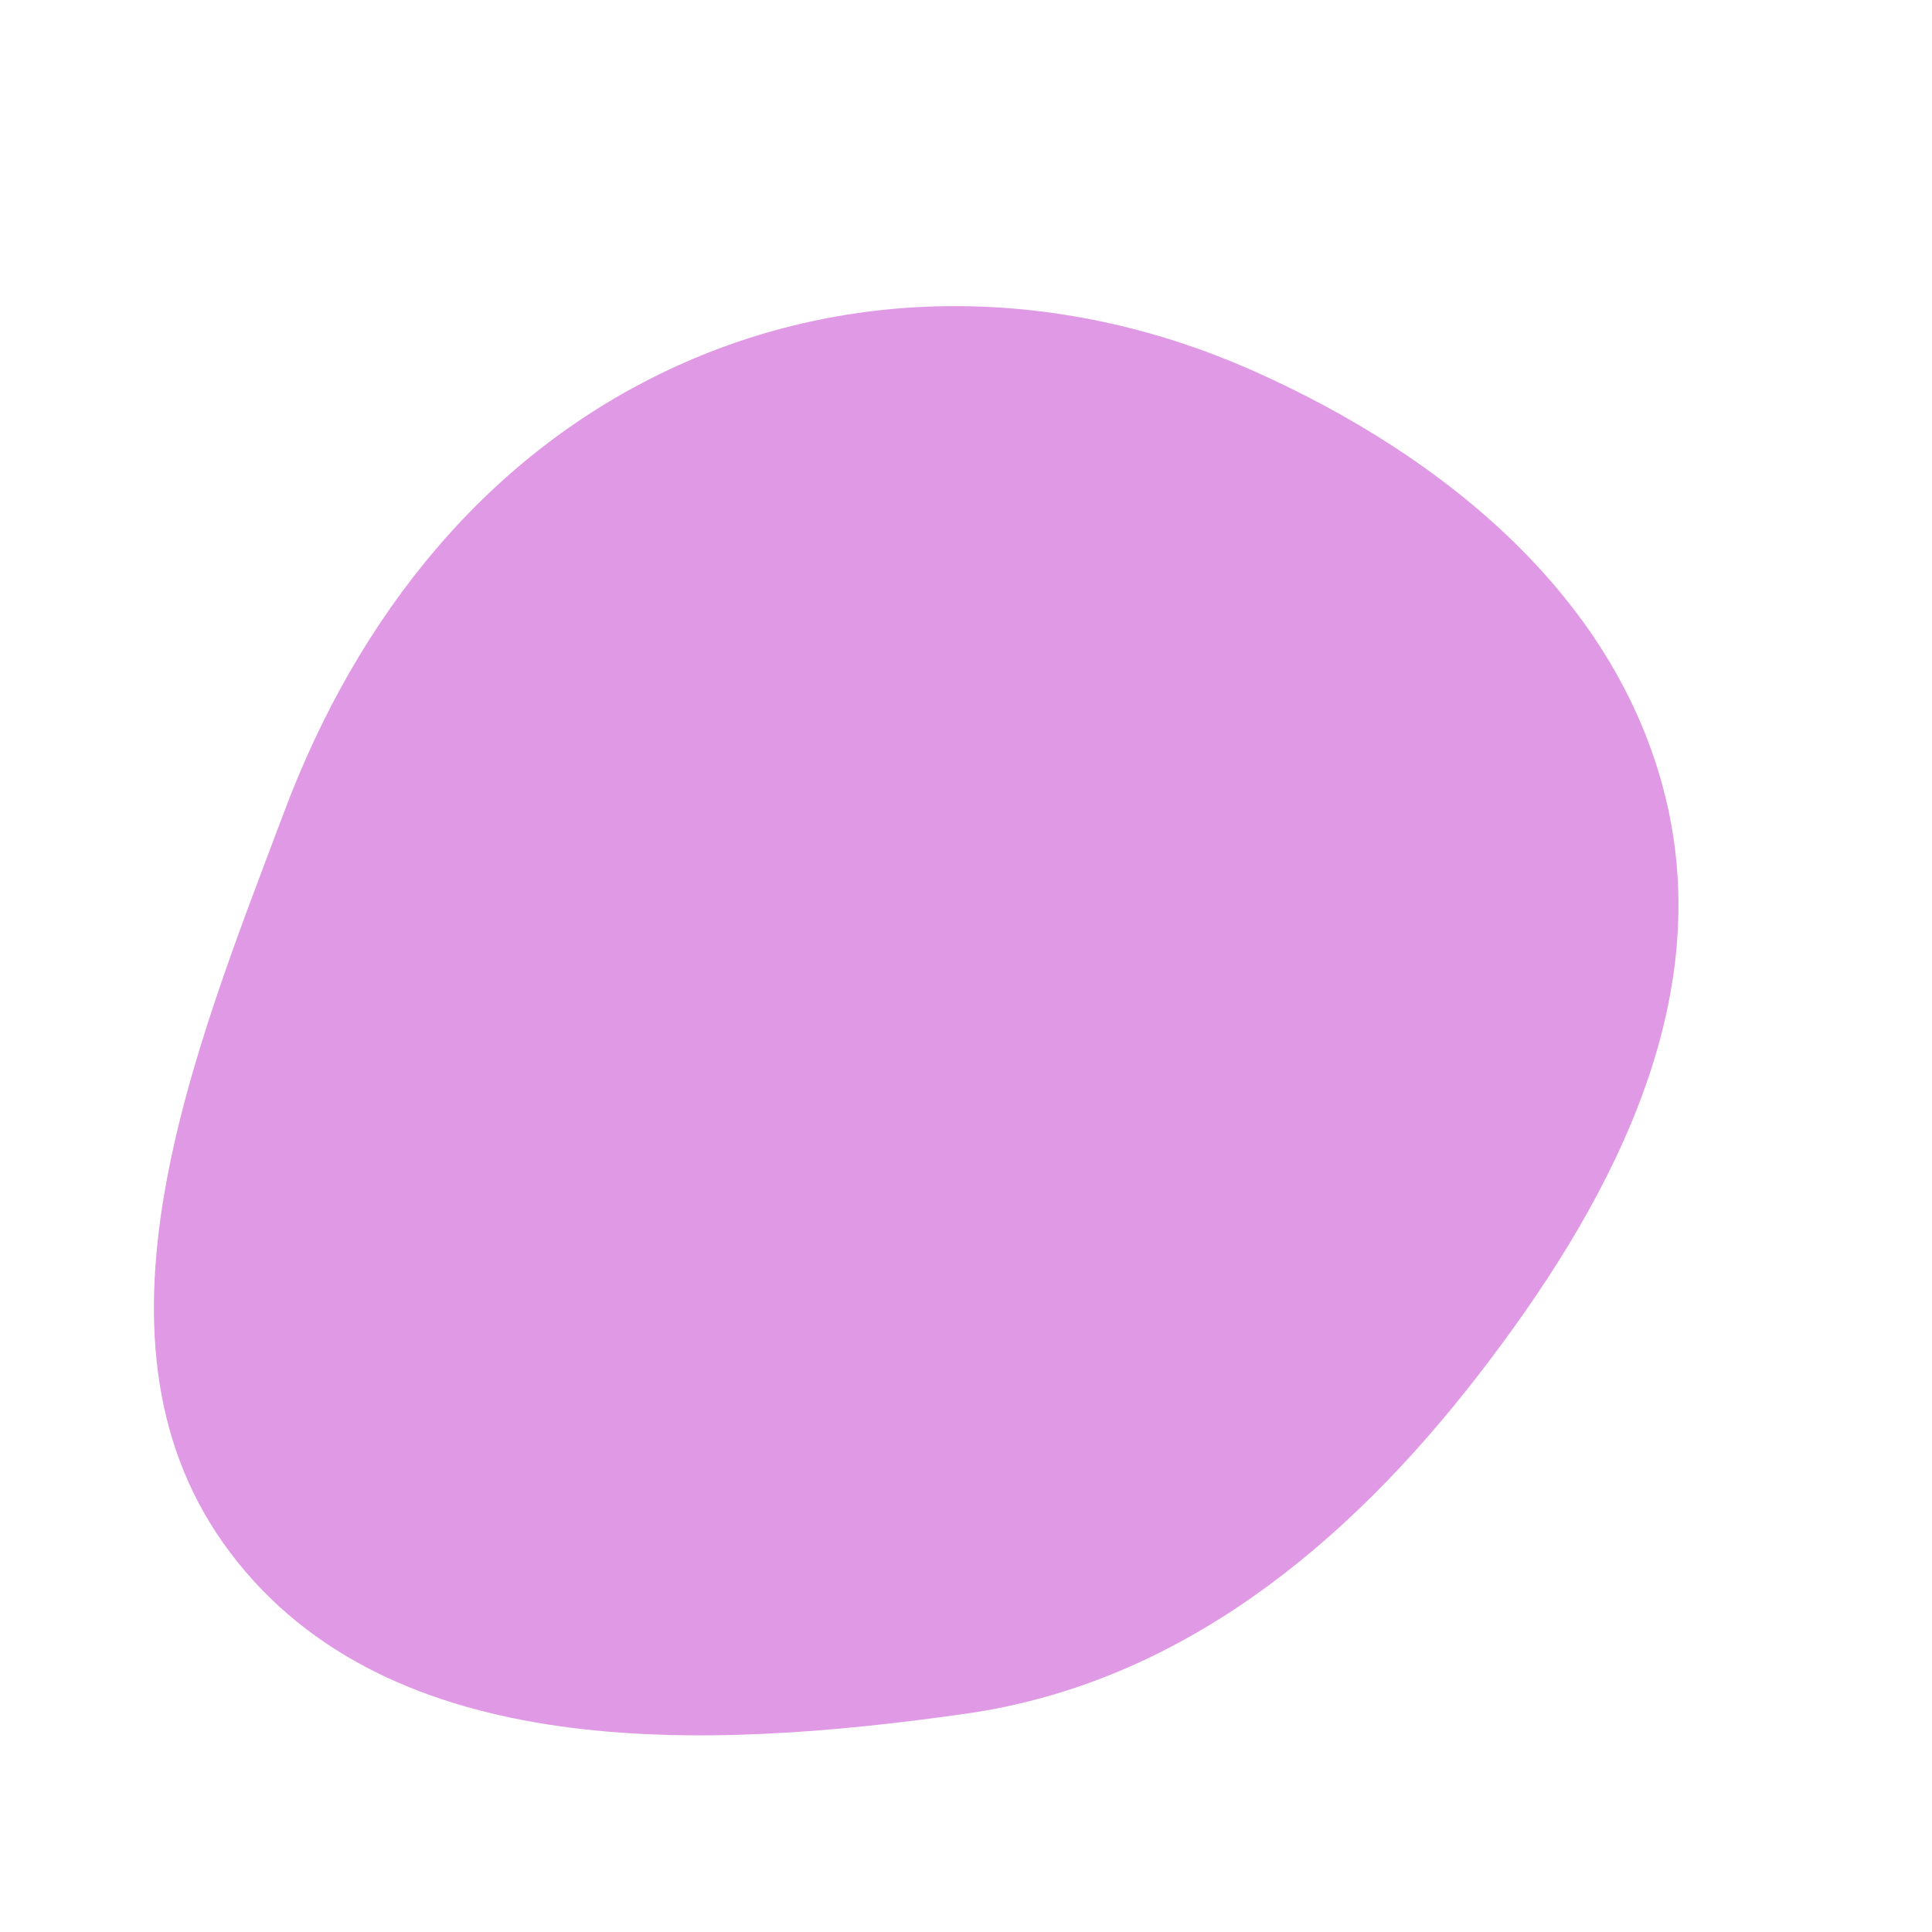 <svg width="256" height="256" viewBox="0 0 256 256" xmlns="http://www.w3.org/2000/svg">
    <path stroke="none" stroke-width="0" fill="#e099e5" d="M128,227.068C156.269,223.038,178.459,204.758,195.919,182.164C212.952,160.123,227.066,133.96,220.954,106.784C214.823,79.524,191.529,60.447,165.994,49.105C141.543,38.244,114.065,37.417,89.708,48.486C64.624,59.885,47.432,81.609,37.725,107.395C25.542,139.761,9.687,178.134,30.514,205.743C51.589,233.682,93.354,232.007,128,227.068"/>
</svg>